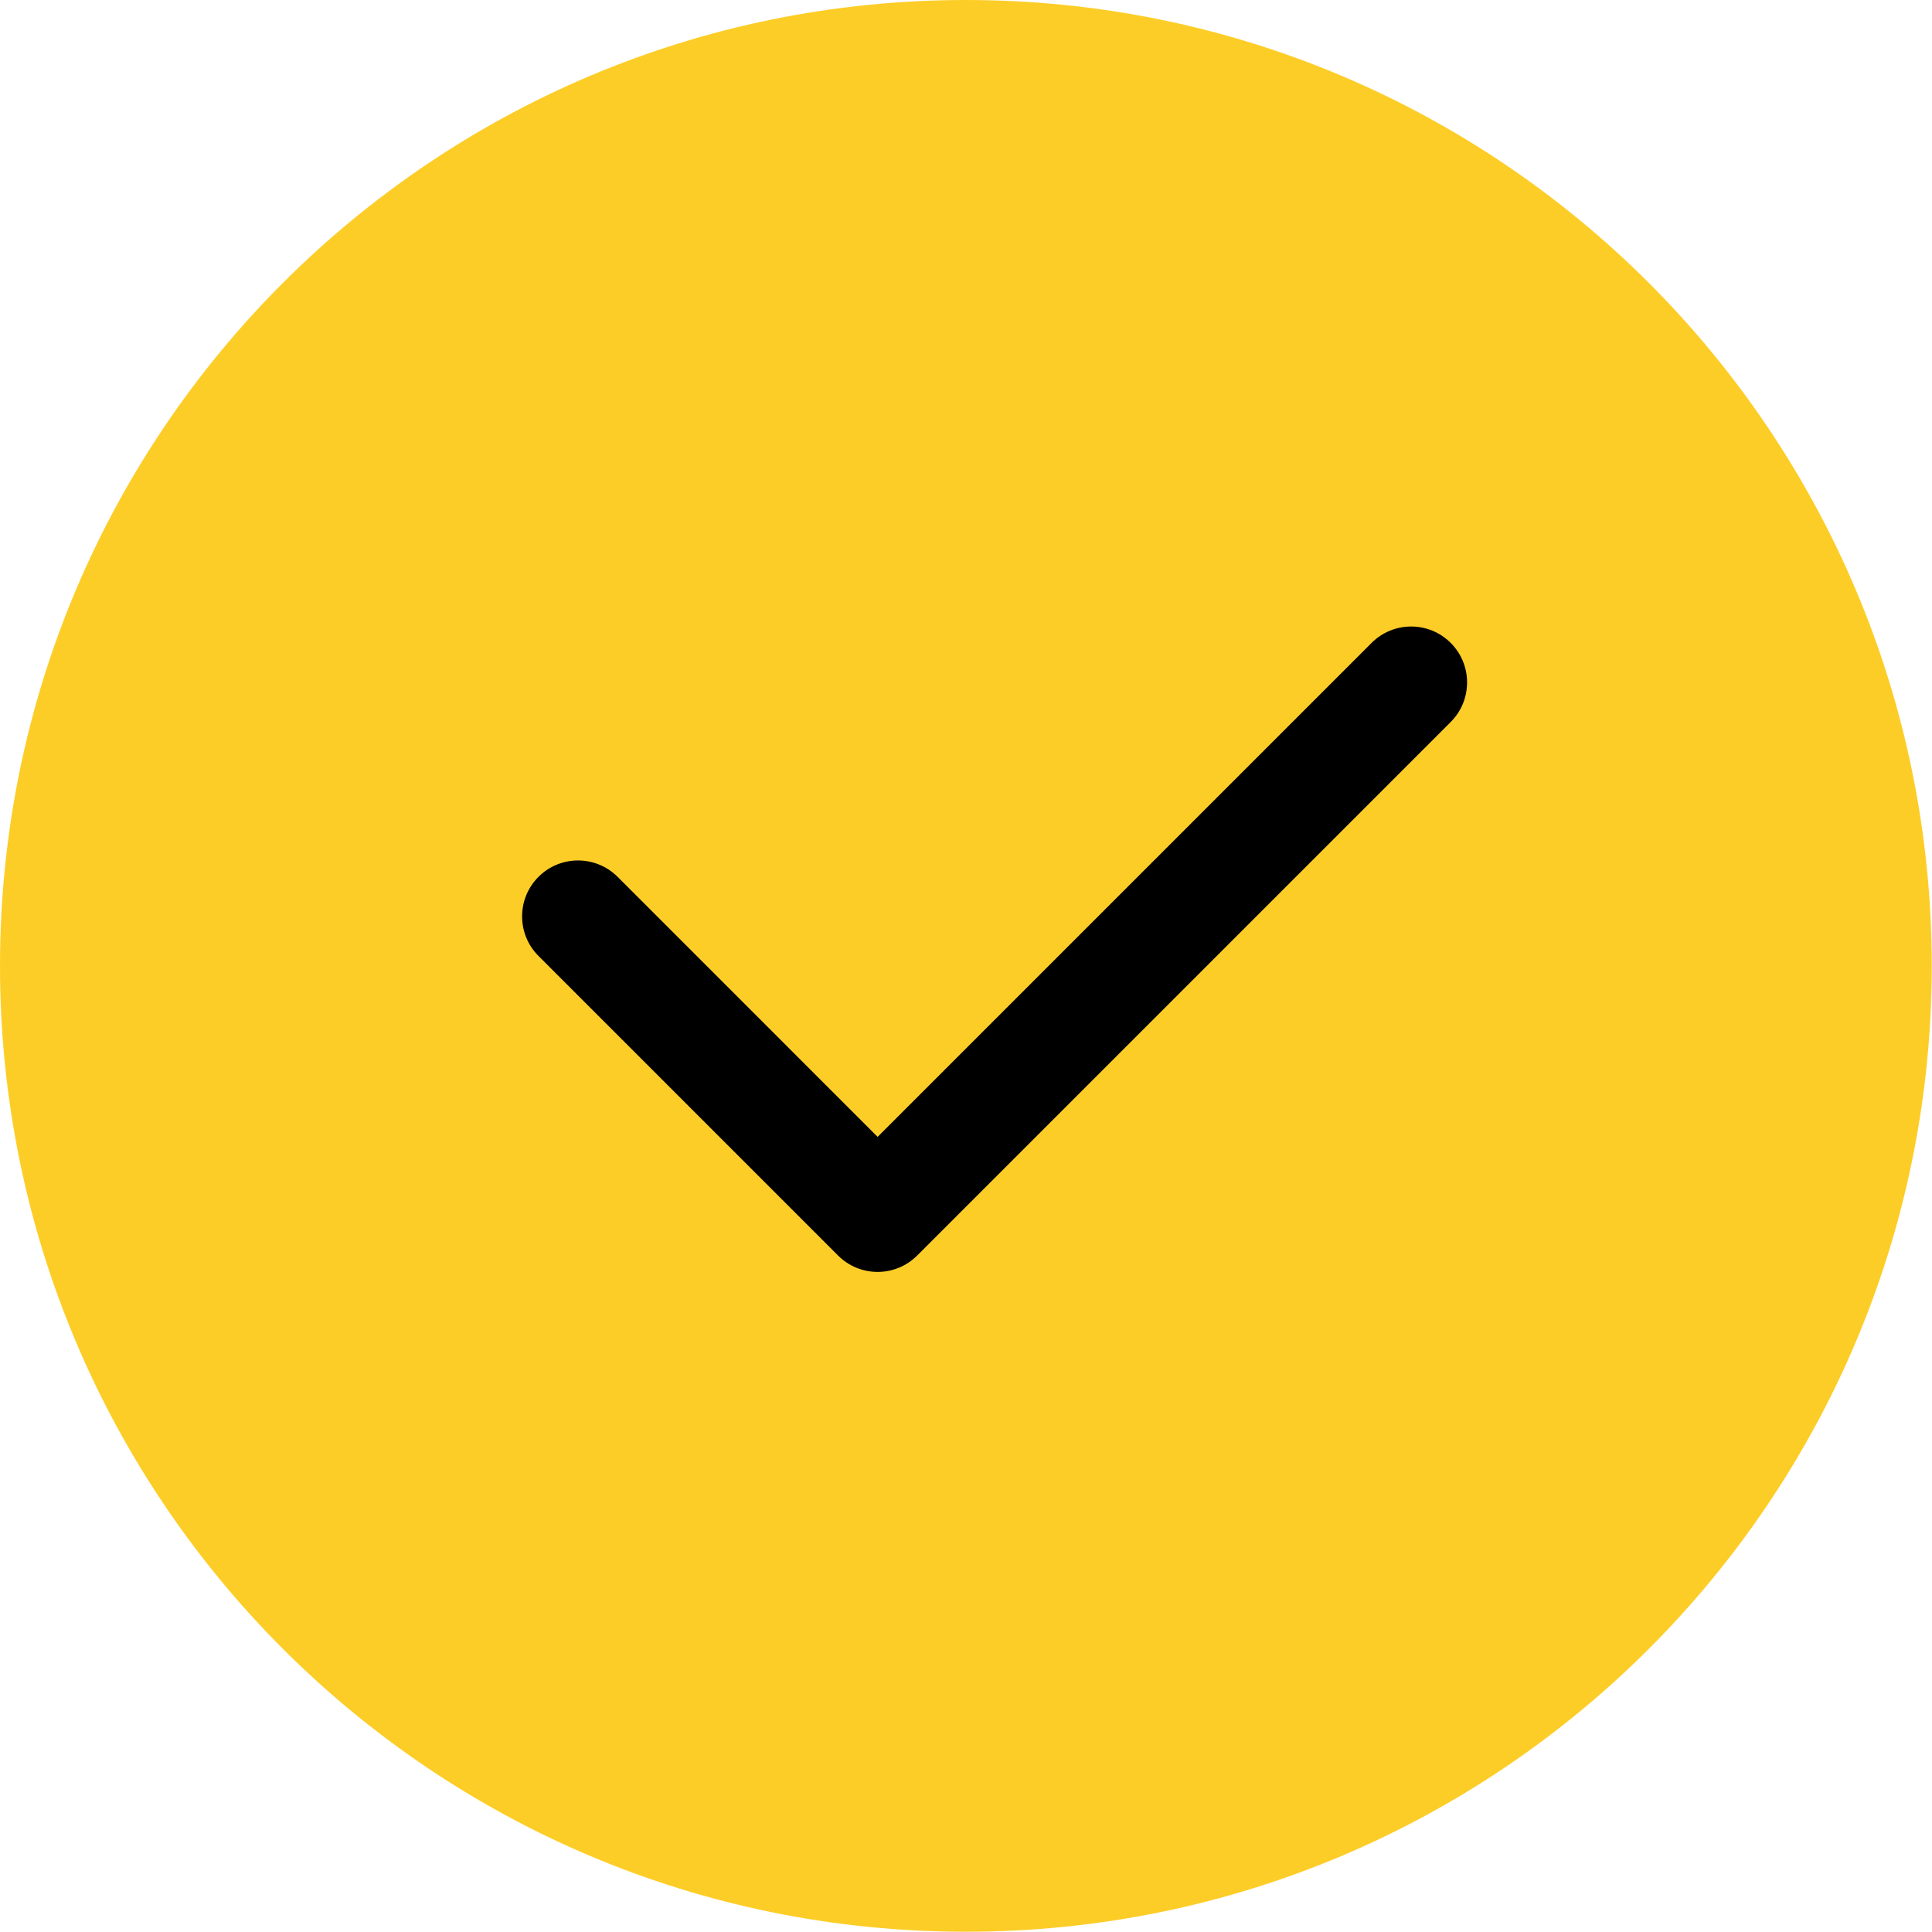 <?xml version="1.0" encoding="UTF-8"?> <svg xmlns="http://www.w3.org/2000/svg" width="243" height="243" viewBox="0 0 243 243" fill="none"> <path d="M242.969 121.485C242.969 188.579 188.579 242.969 121.485 242.969C54.391 242.969 0 188.579 0 121.485C0 54.391 54.391 0 121.485 0C188.579 0 242.969 54.391 242.969 121.485Z" fill="#FDCD27"></path> <path d="M182.464 80.861C179.717 78.114 175.262 78.114 172.515 80.861L110.384 142.992L77.679 110.286C74.931 107.539 70.477 107.539 67.729 110.286C64.981 113.033 64.981 117.488 67.729 120.236L105.409 157.916C106.783 159.29 108.584 159.977 110.384 159.977C112.184 159.977 113.985 159.29 115.359 157.916L182.464 90.811C185.212 88.064 185.212 83.609 182.464 80.861Z" fill="black"></path> </svg> 
